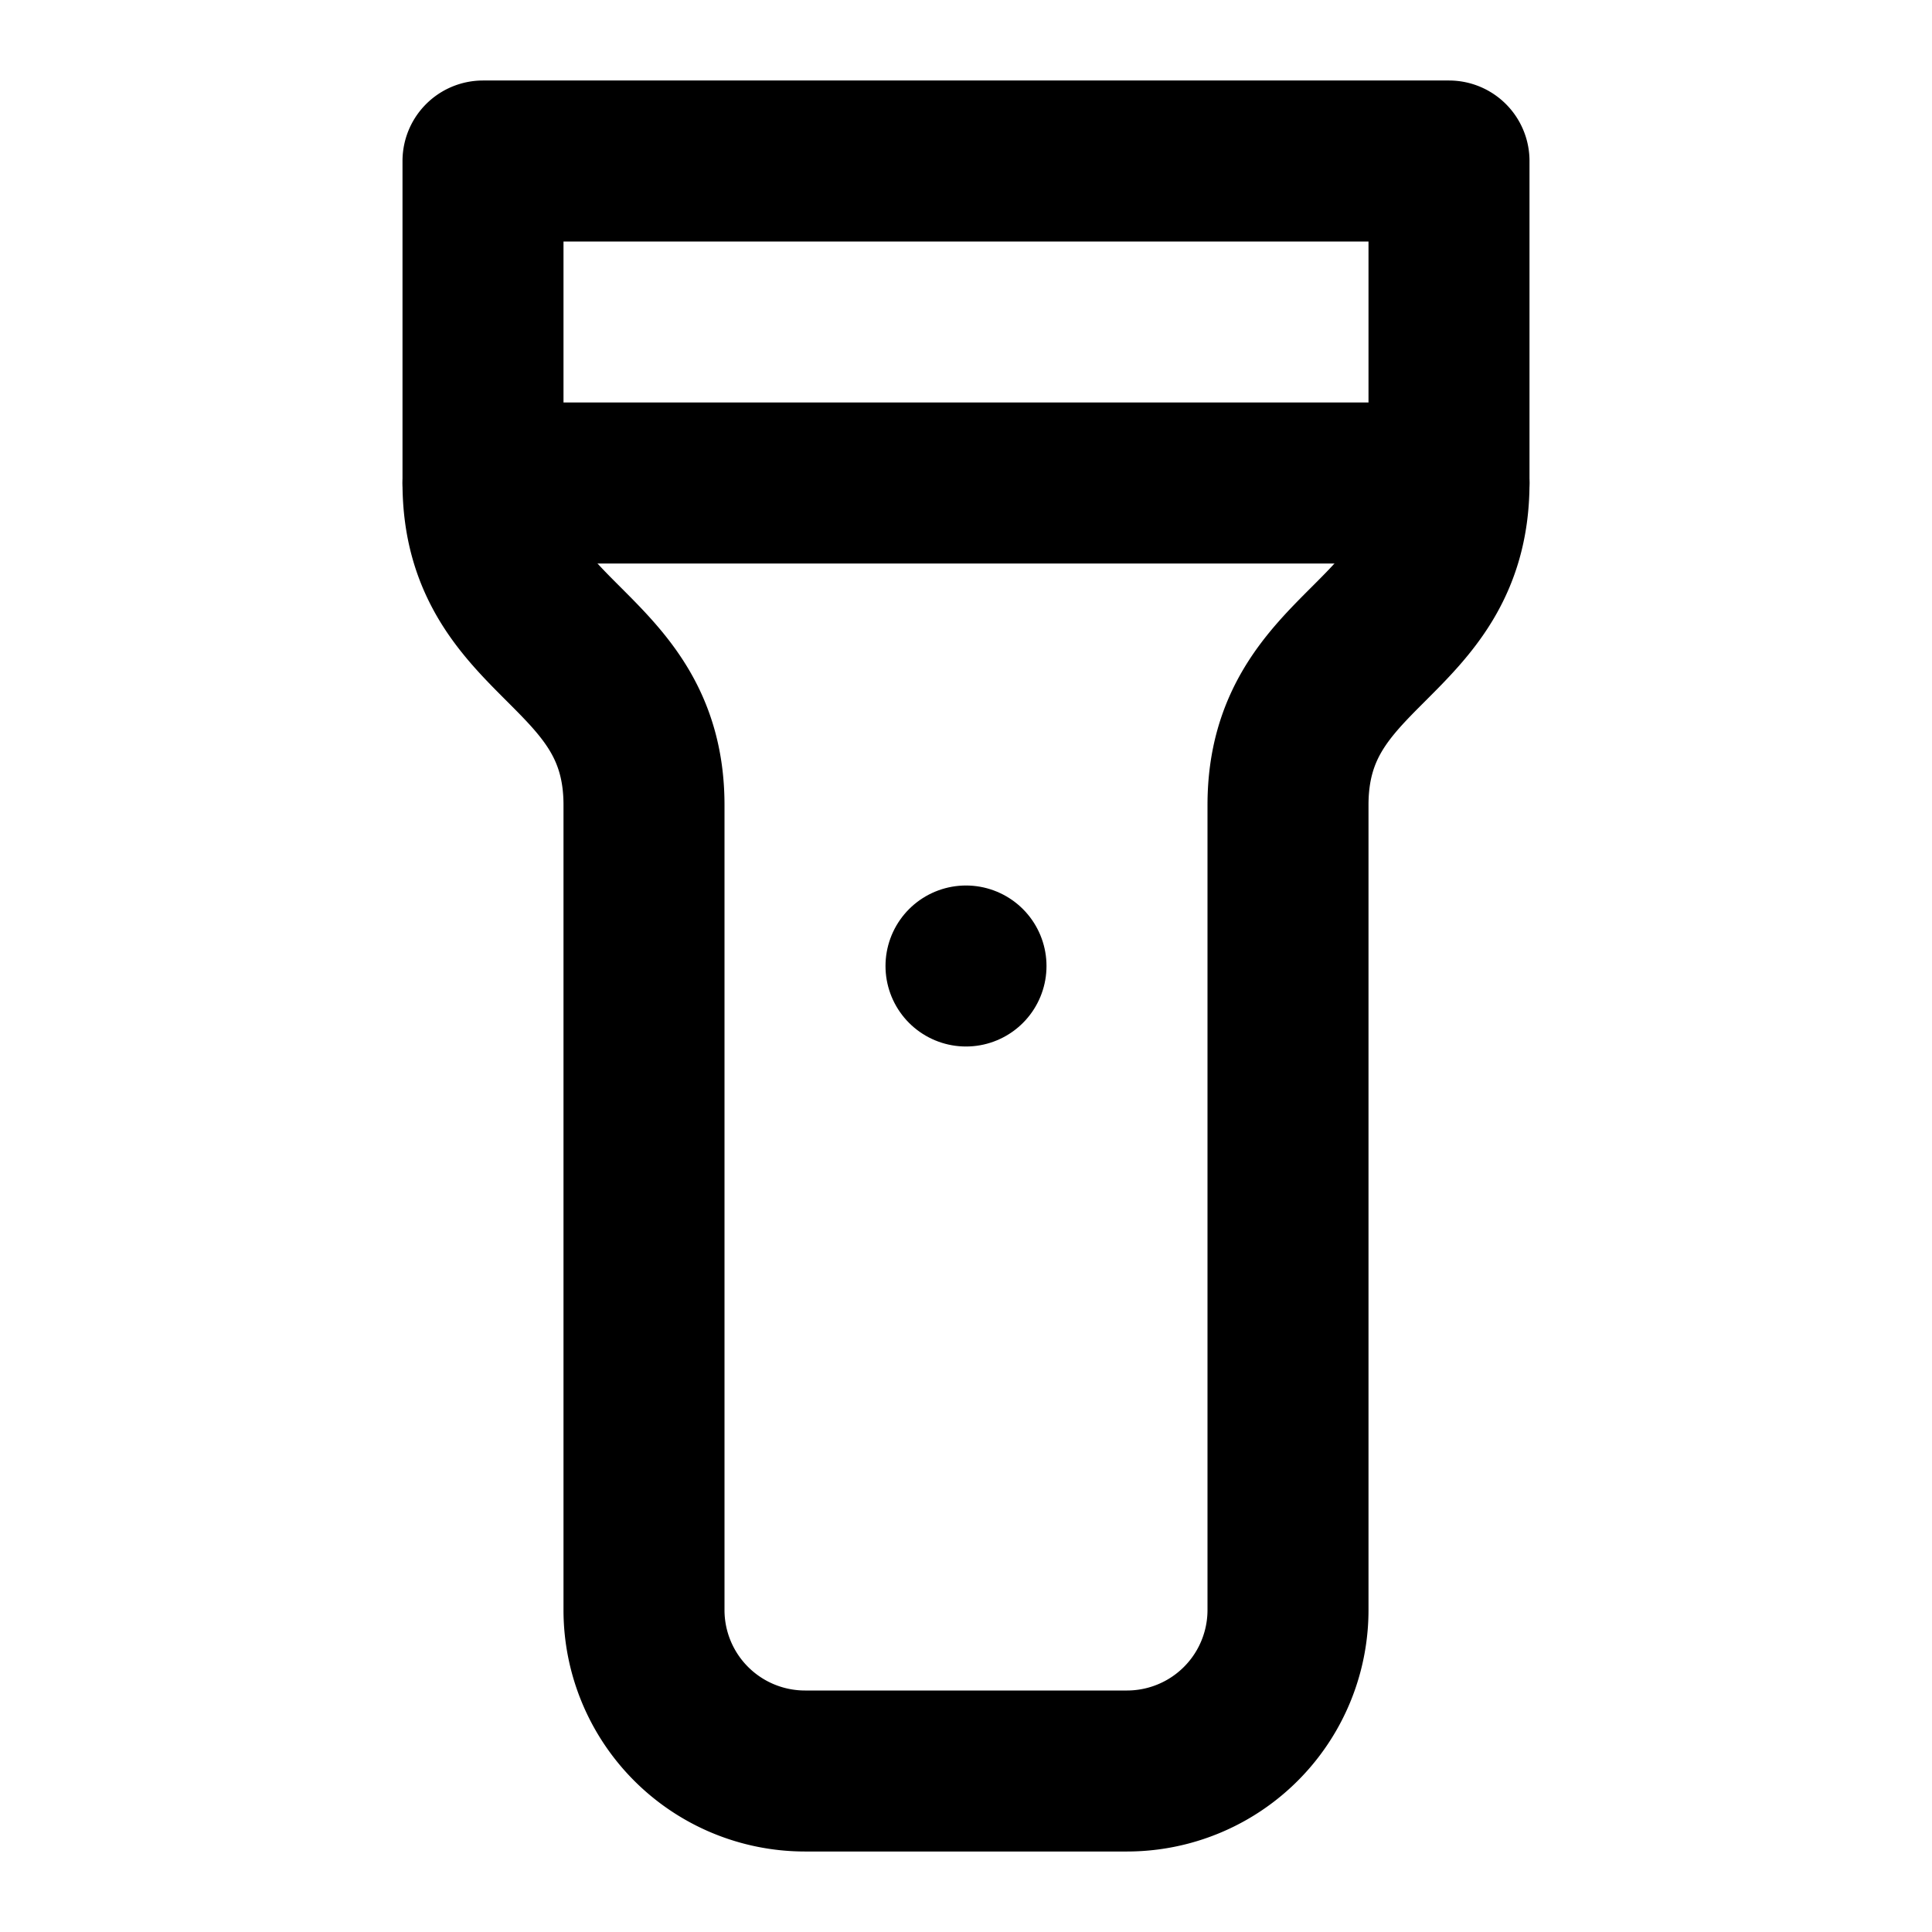 <!-- @license lucide-static v0.539.0 - ISC -->
<svg
  class="lucide lucide-flashlight"
  xmlns="http://www.w3.org/2000/svg"
  width="24"
  height="24"
  viewBox="0 0 24 24"
  fill="none"
  stroke="currentColor"
  stroke-width="2"
  stroke-linecap="round"
  stroke-linejoin="round"
>
  <path d="M18 6c0 2-2 2-2 4v10a2 2 0 0 1-2 2h-4a2 2 0 0 1-2-2V10c0-2-2-2-2-4V2h12z" />
  <line x1="6" x2="18" y1="6" y2="6" />
  <line x1="12" x2="12" y1="12" y2="12" />
</svg>
